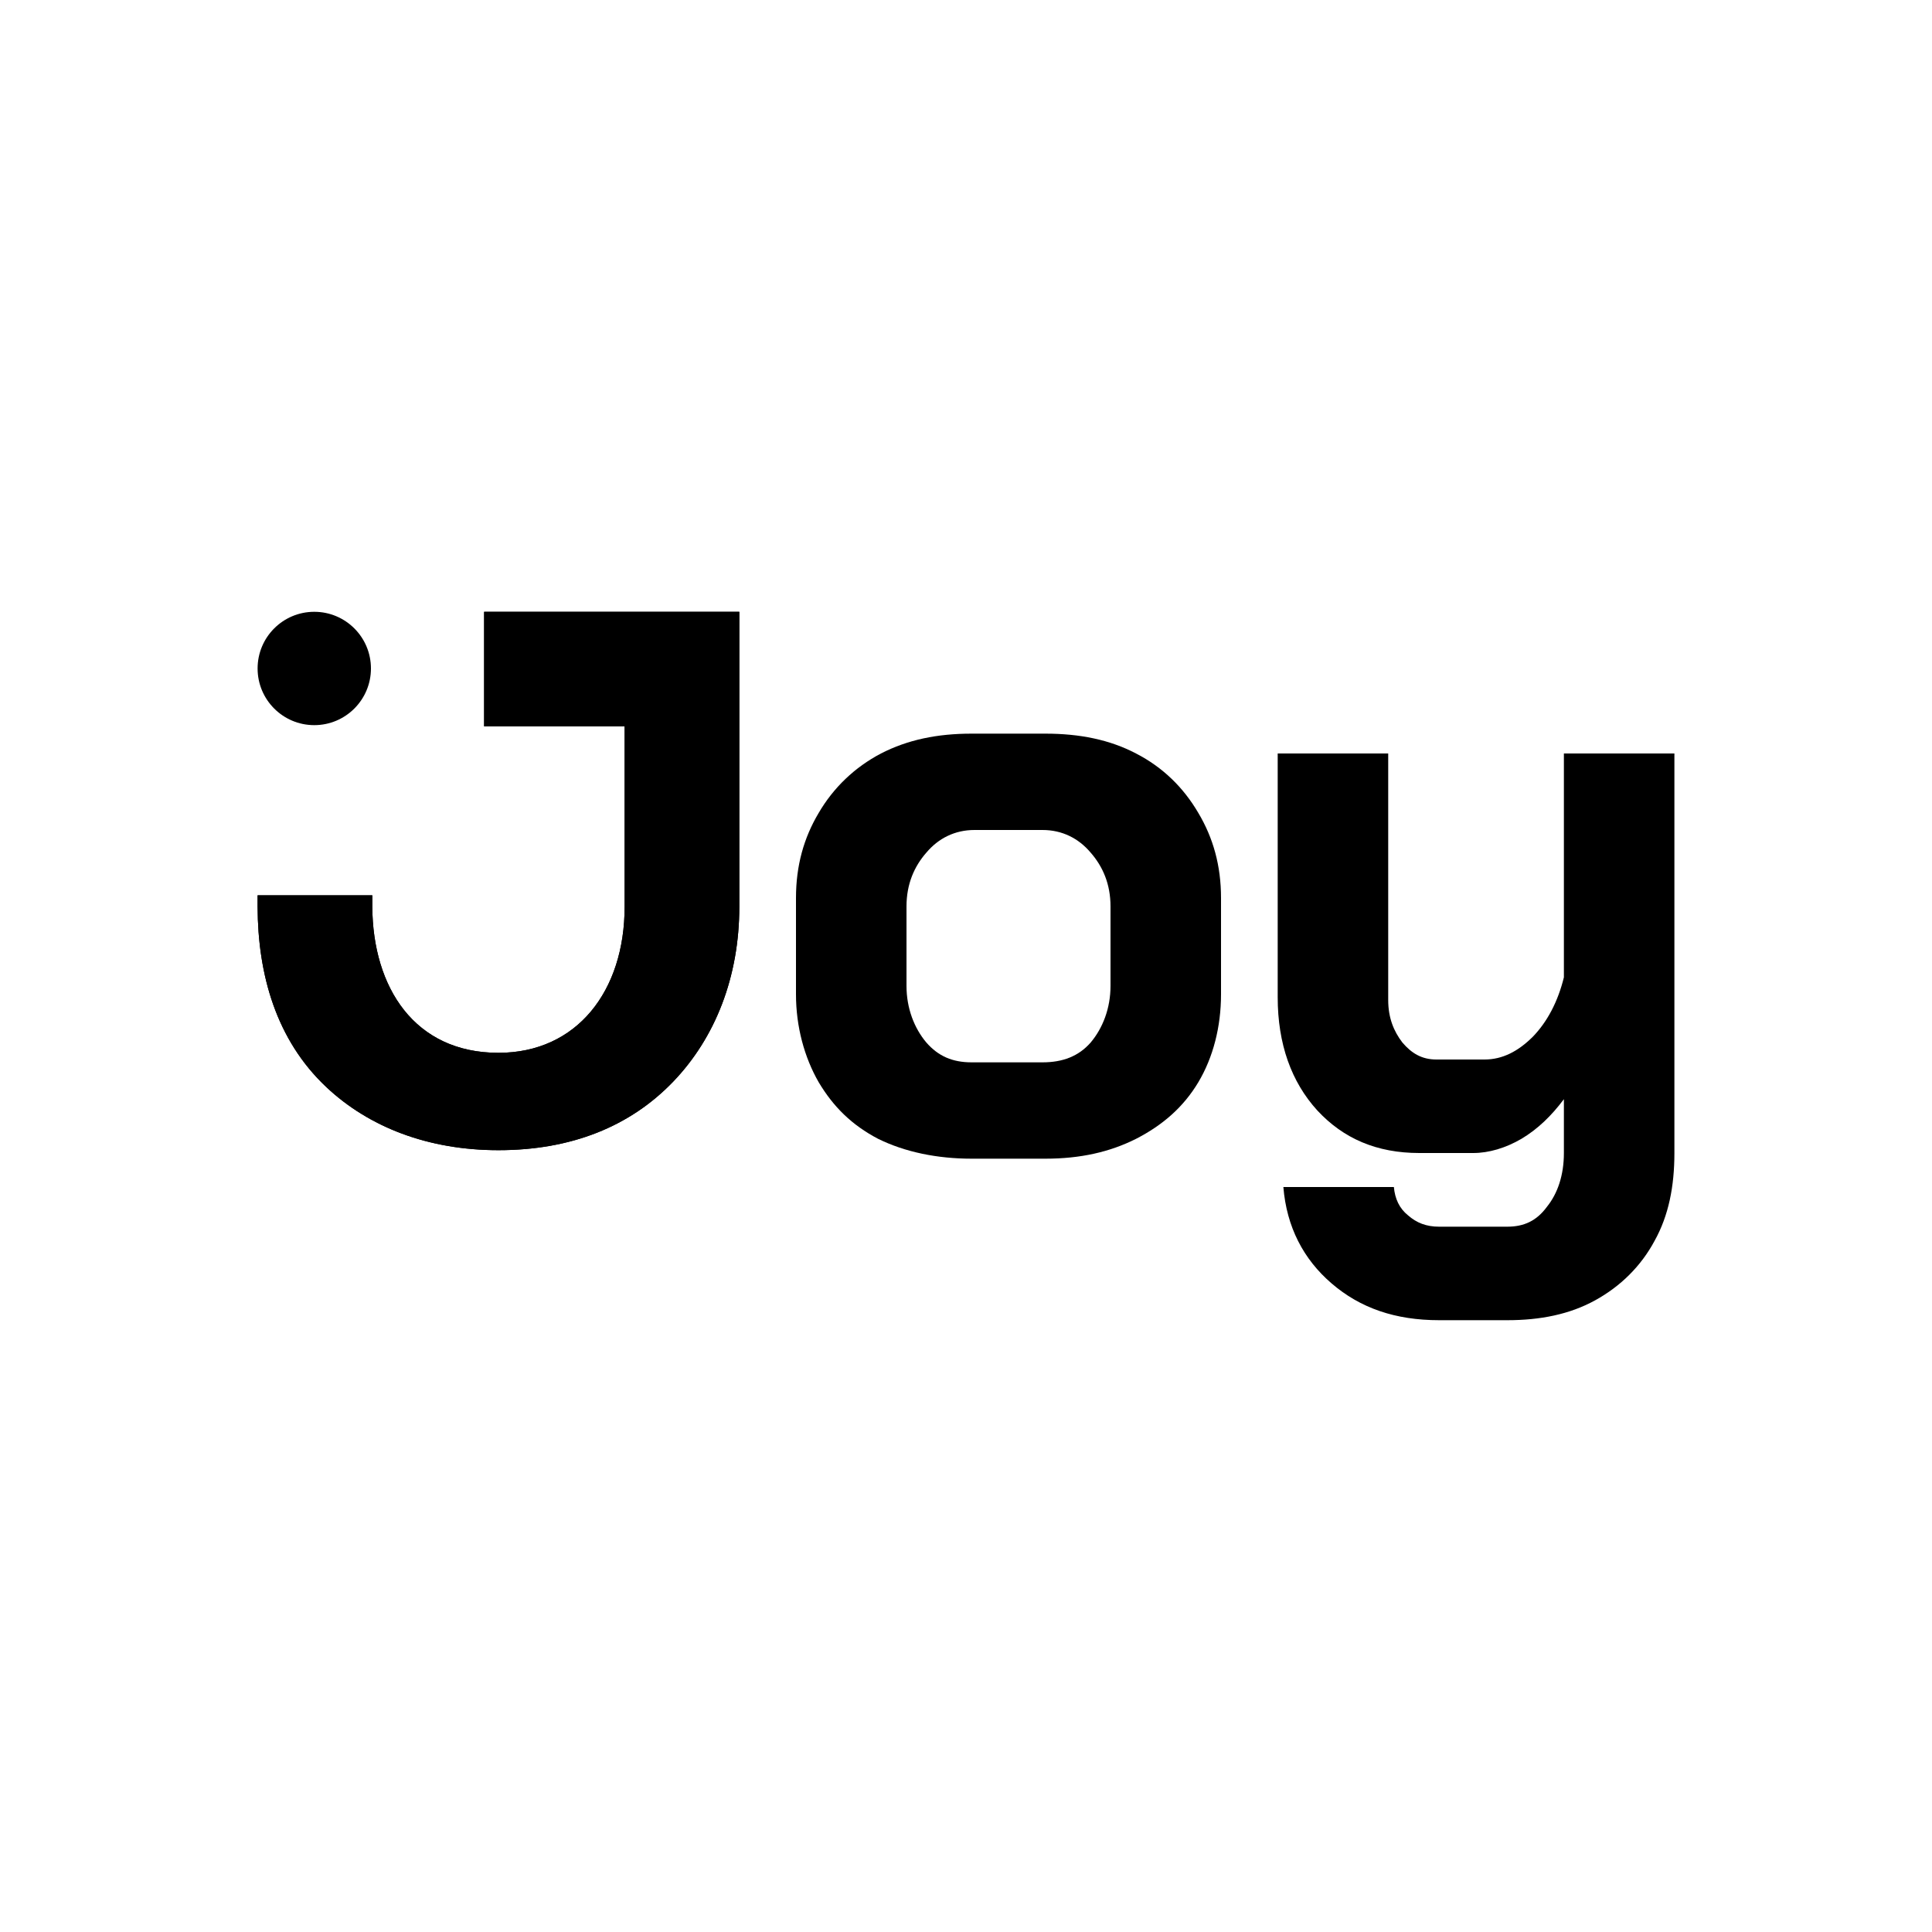 <svg width="1200" height="1200" viewBox="0 0 1200 1200" fill="none" xmlns="http://www.w3.org/2000/svg">
<circle cx="195.2" cy="415.2" r="35.2" fill="black"/>
<path d="M459.2 380V563.209C459.2 606.81 444.244 644.569 418.238 671.711C391.365 699.754 354.739 714.4 309.6 714.4C265.833 714.4 229.099 700.031 202.743 675.268C171.377 645.789 160.149 605.054 160 563.209C159.999 562.921 160 556.381 160 556.094H231.238C231.238 556.383 231.237 562.92 231.238 563.209C231.553 613.399 257.477 653.923 309.6 653.923C358.393 653.923 387.962 615.446 387.962 563.209V451.149H300.695V380H459.2Z" fill="black"/>
<path d="M459.2 380V563.209C459.2 606.81 444.244 644.569 418.238 671.711C391.365 699.754 354.739 714.4 309.6 714.4C265.833 714.4 229.099 700.031 202.743 675.268C171.377 645.789 160.149 605.054 160 563.209C159.999 562.921 160 556.381 160 556.094H231.238C231.238 556.383 231.237 562.92 231.238 563.209C231.553 613.399 257.477 653.923 309.6 653.923C358.393 653.923 387.962 615.446 387.962 563.209V451.149H300.695V380H459.2Z" fill="black"/>
<path d="M893.92 820C866.654 820 844.88 812.497 827.04 797.12C809.536 782.077 799.139 762.017 797.12 737.28H865.76C866.433 744.634 869.174 750.534 874.56 754.88C879.945 759.56 885.841 761.92 893.92 761.92H936.16C946.595 761.92 954.404 758.291 960.8 749.6C967.532 741.243 971.36 729.866 971.36 716.16V682.72C963.618 693.083 955.058 701.343 944.96 707.36C935.198 713.043 924.801 716.16 915.04 716.16H881.6C855.007 716.16 834.397 707.143 818.24 689.76C802.082 672.043 793.6 648.443 793.6 619.36V468H862.24V621.12C862.24 632.151 865.654 640.5 871.04 647.52C876.762 654.206 883.071 658.08 892.16 658.08H922.08C933.188 658.08 942.911 653.026 952 644C961.088 634.64 967.657 622.083 971.36 607.04V468H1040V716.16C1040 736.886 1036.43 755.009 1027.68 770.72C1019.26 786.431 1006.54 798.989 990.72 807.68C974.899 816.371 956.693 820 936.16 820H893.92Z" fill="black"/>
<path d="M603.52 719.68C582.115 719.68 562.089 715.562 545.44 707.36C529.132 698.816 517.654 687.538 508.48 672.16C499.646 656.781 494.4 637.763 494.4 617.6V557.76C494.4 537.597 499.307 520.338 508.48 504.96C517.654 489.239 530.892 476.543 547.2 468C563.849 459.456 582.115 455.68 603.52 455.68H649.28C670.686 455.68 689.292 459.456 705.6 468C722.249 476.543 735.147 489.239 744.32 504.96C753.494 520.338 758.4 537.597 758.4 557.76V617.6C758.4 637.763 753.494 656.781 744.32 672.16C735.147 687.538 722.249 698.816 705.6 707.36C689.292 715.562 671.026 719.68 649.28 719.68H603.52ZM647.52 659.84C660.092 659.84 669.965 656.063 677.44 647.52C684.915 638.634 689.76 626.331 689.76 612.32V563.04C689.76 549.028 684.915 538.143 677.44 529.6C669.965 520.714 659.752 515.52 647.52 515.52H605.28C593.049 515.52 582.835 520.714 575.36 529.6C567.885 538.143 563.04 549.028 563.04 563.04V612.32C563.04 626.331 567.885 638.634 575.36 647.52C582.835 656.063 591.628 659.84 603.52 659.84H647.52Z" fill="black"/>
</svg>

